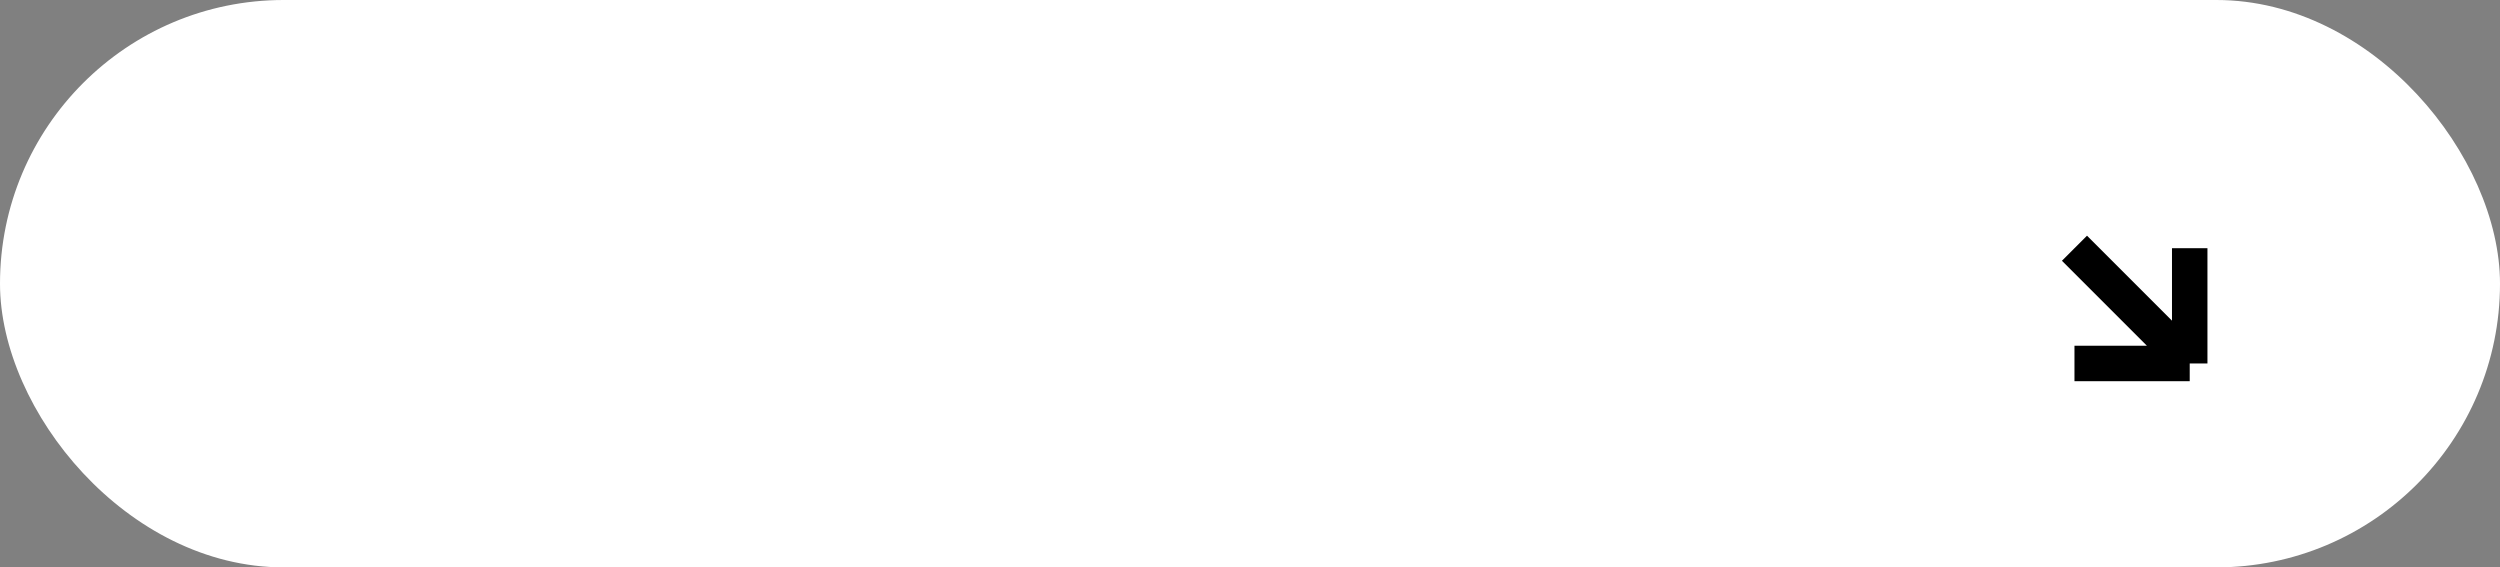 <?xml version="1.0" encoding="UTF-8"?> <svg xmlns="http://www.w3.org/2000/svg" width="141" height="32" viewBox="0 0 141 32" fill="none"><rect x="0" y="0" width="141" height="32" fill="#808080" stroke="none"/><rect width="141" height="32" rx="16" fill="white"></rect><path d="M117 14L123.5 20.5M123.5 20.5V14M123.5 20.5H117" stroke="black" stroke-width="2"></path></svg> 
